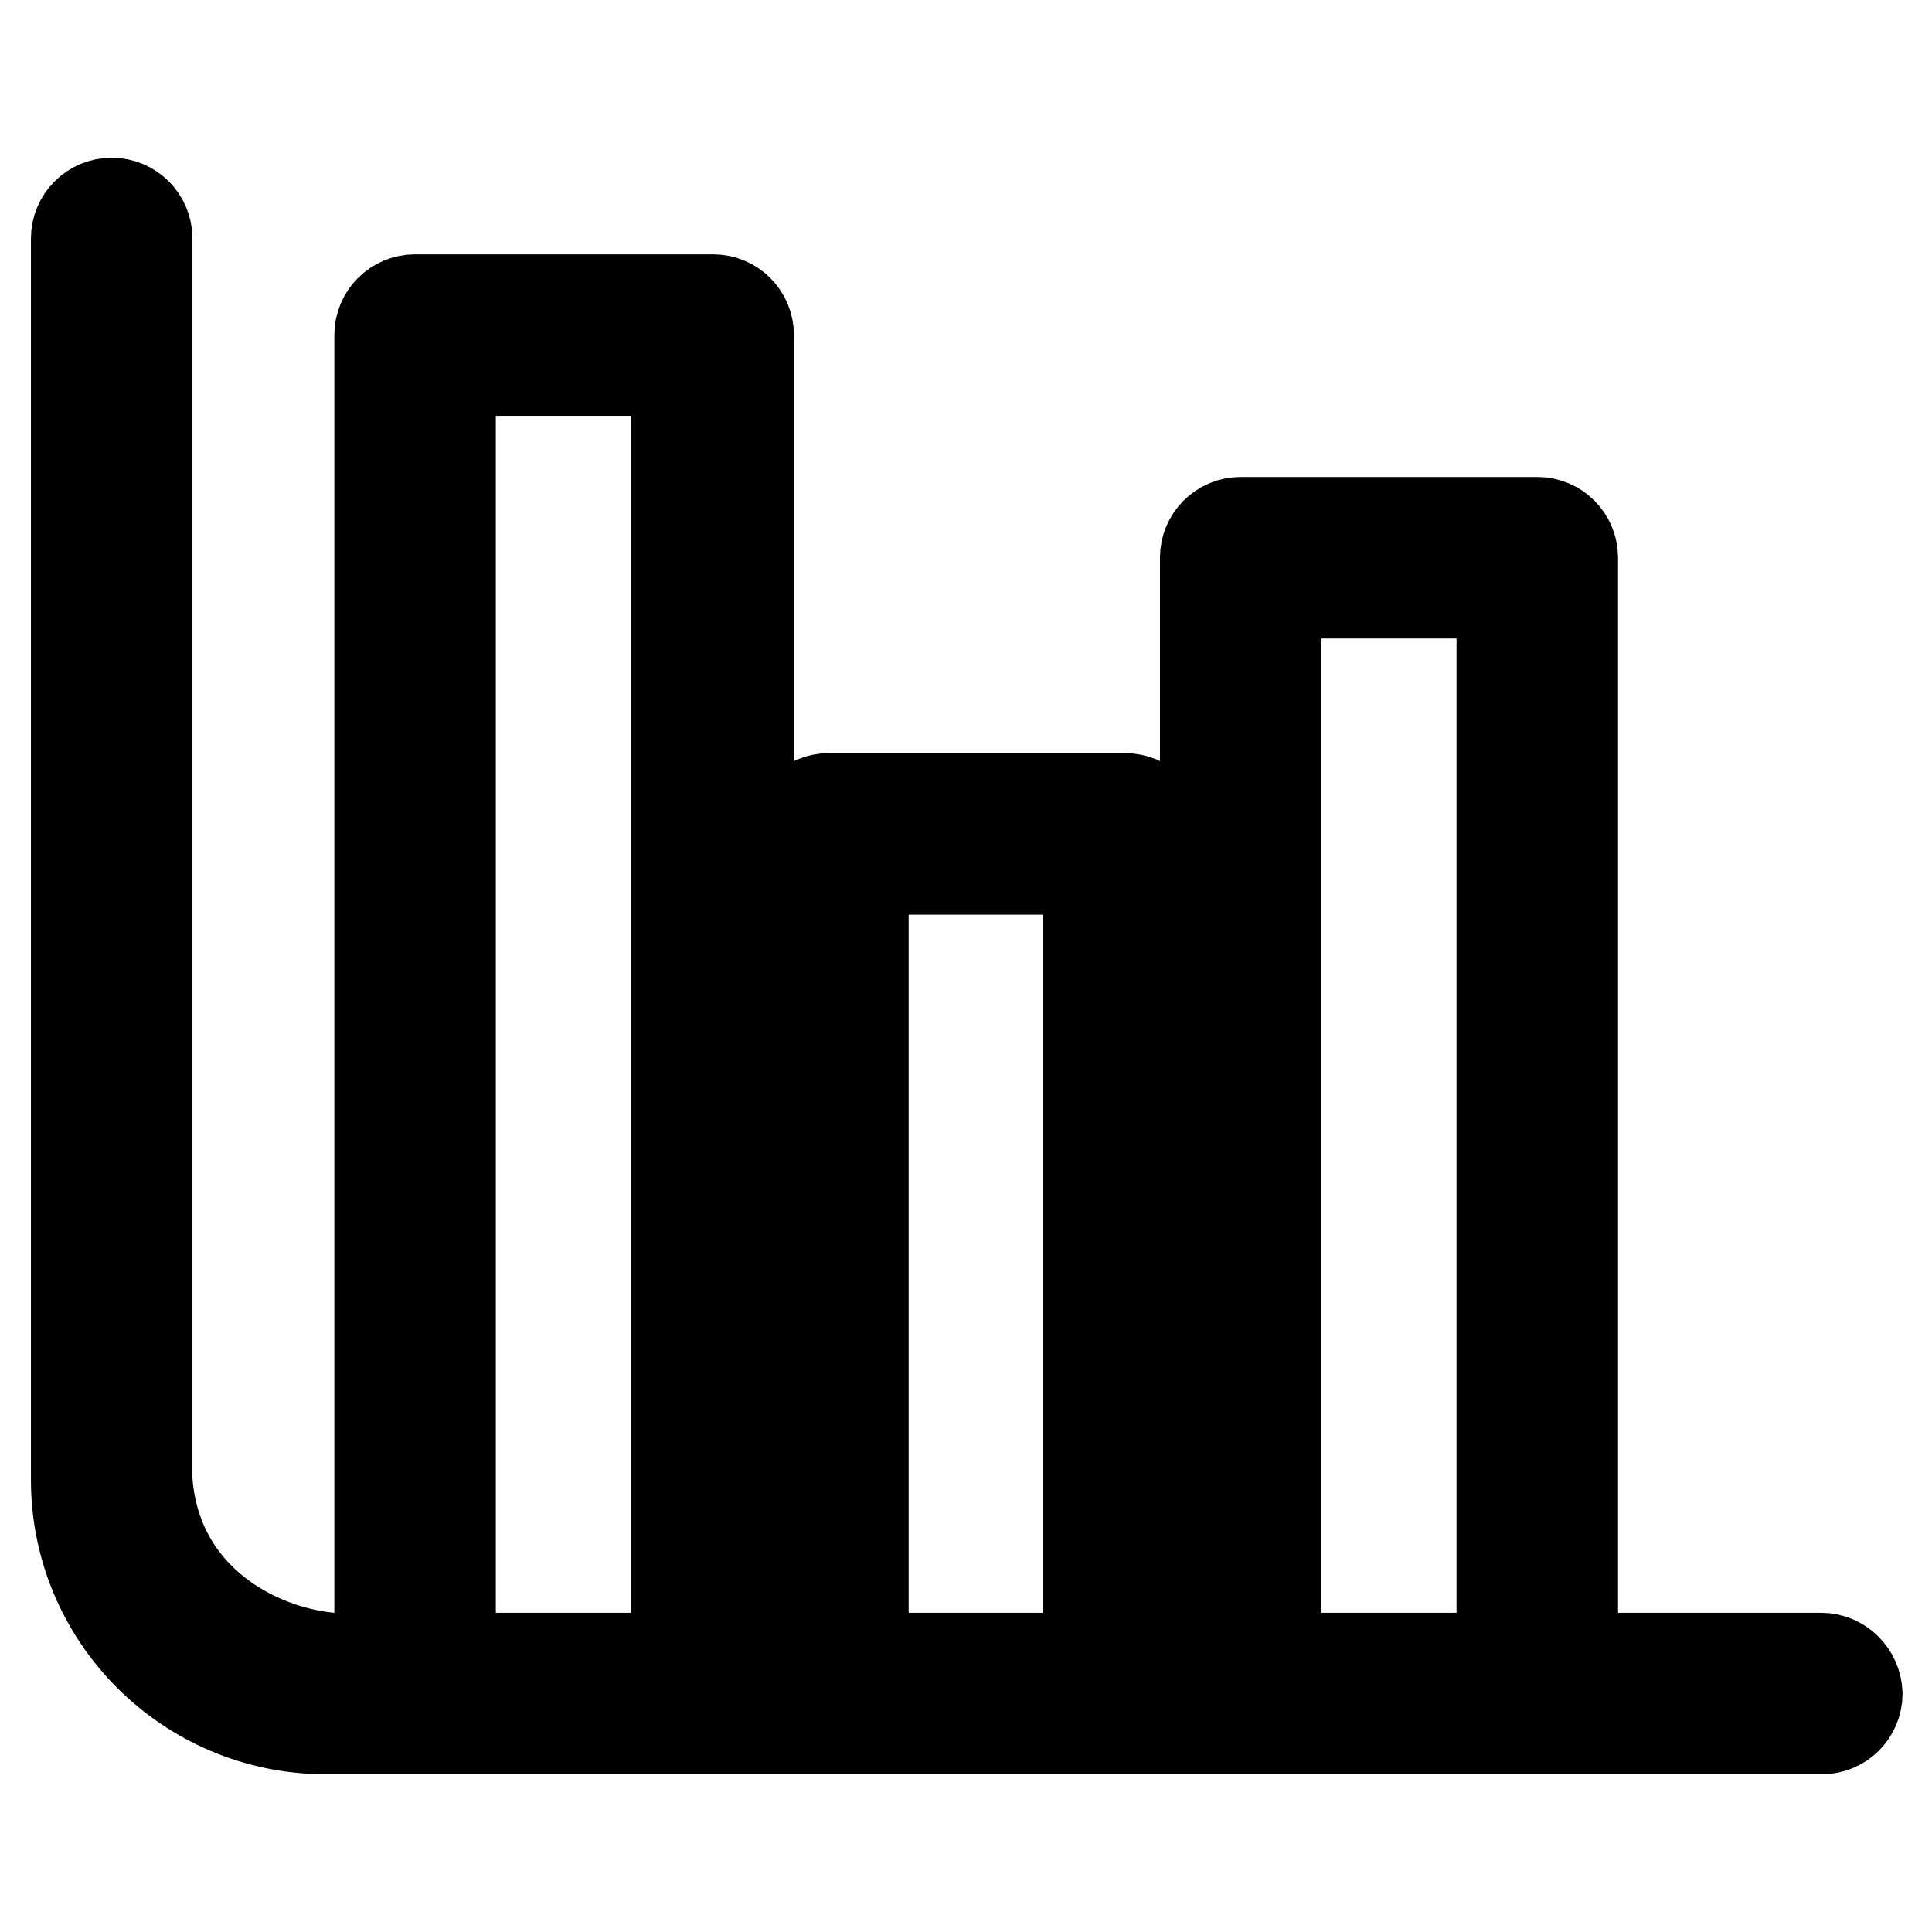 <?xml version="1.0" encoding="utf-8"?>
<!-- Svg Vector Icons : http://www.onlinewebfonts.com/icon -->
<!DOCTYPE svg PUBLIC "-//W3C//DTD SVG 1.1//EN" "http://www.w3.org/Graphics/SVG/1.1/DTD/svg11.dtd">
<svg version="1.1" xmlns="http://www.w3.org/2000/svg" xmlns:xlink="http://www.w3.org/1999/xlink" x="0px" y="0px" viewBox="0 0 256 256" enable-background="new 0 0 256 256" xml:space="preserve">
<g><g><path stroke-width="12" fill-opacity="0" stroke="#000000"  d="M241.3,219.7h-32.9V73.9c0-2.6-2.1-4.7-4.7-4.7h-39.3c-2.6,0-4.7,2.1-4.7,4.7v145.8h-5.9V110.5c0-2.6-2.1-4.7-4.7-4.7h-39.3c-2.6,0-4.7,2.1-4.7,4.7v109.2h-5.9V44.4c0-2.6-2.1-4.7-4.7-4.7H55c-2.6,0-4.7,2.1-4.7,4.7v175c-10.6,2.2-29.5-4.6-30.8-23.3V31.6c0-2.6-2.1-4.7-4.7-4.7c-2.6,0-4.7,2.1-4.7,4.7v164.5c0,18.2,14.8,33,33.1,33h198.2c2.6,0,4.7-2.1,4.7-4.7C246,221.8,243.9,219.7,241.3,219.7L241.3,219.7z M169.1,78.6h29.9v141.1h-29.9V78.6L169.1,78.6z M114.4,115.2h29.8v104.5h-29.8V115.2L114.4,115.2z M89.6,49.1v170.6H59.7V49.1H89.6L89.6,49.1z"/></g></g>
</svg>